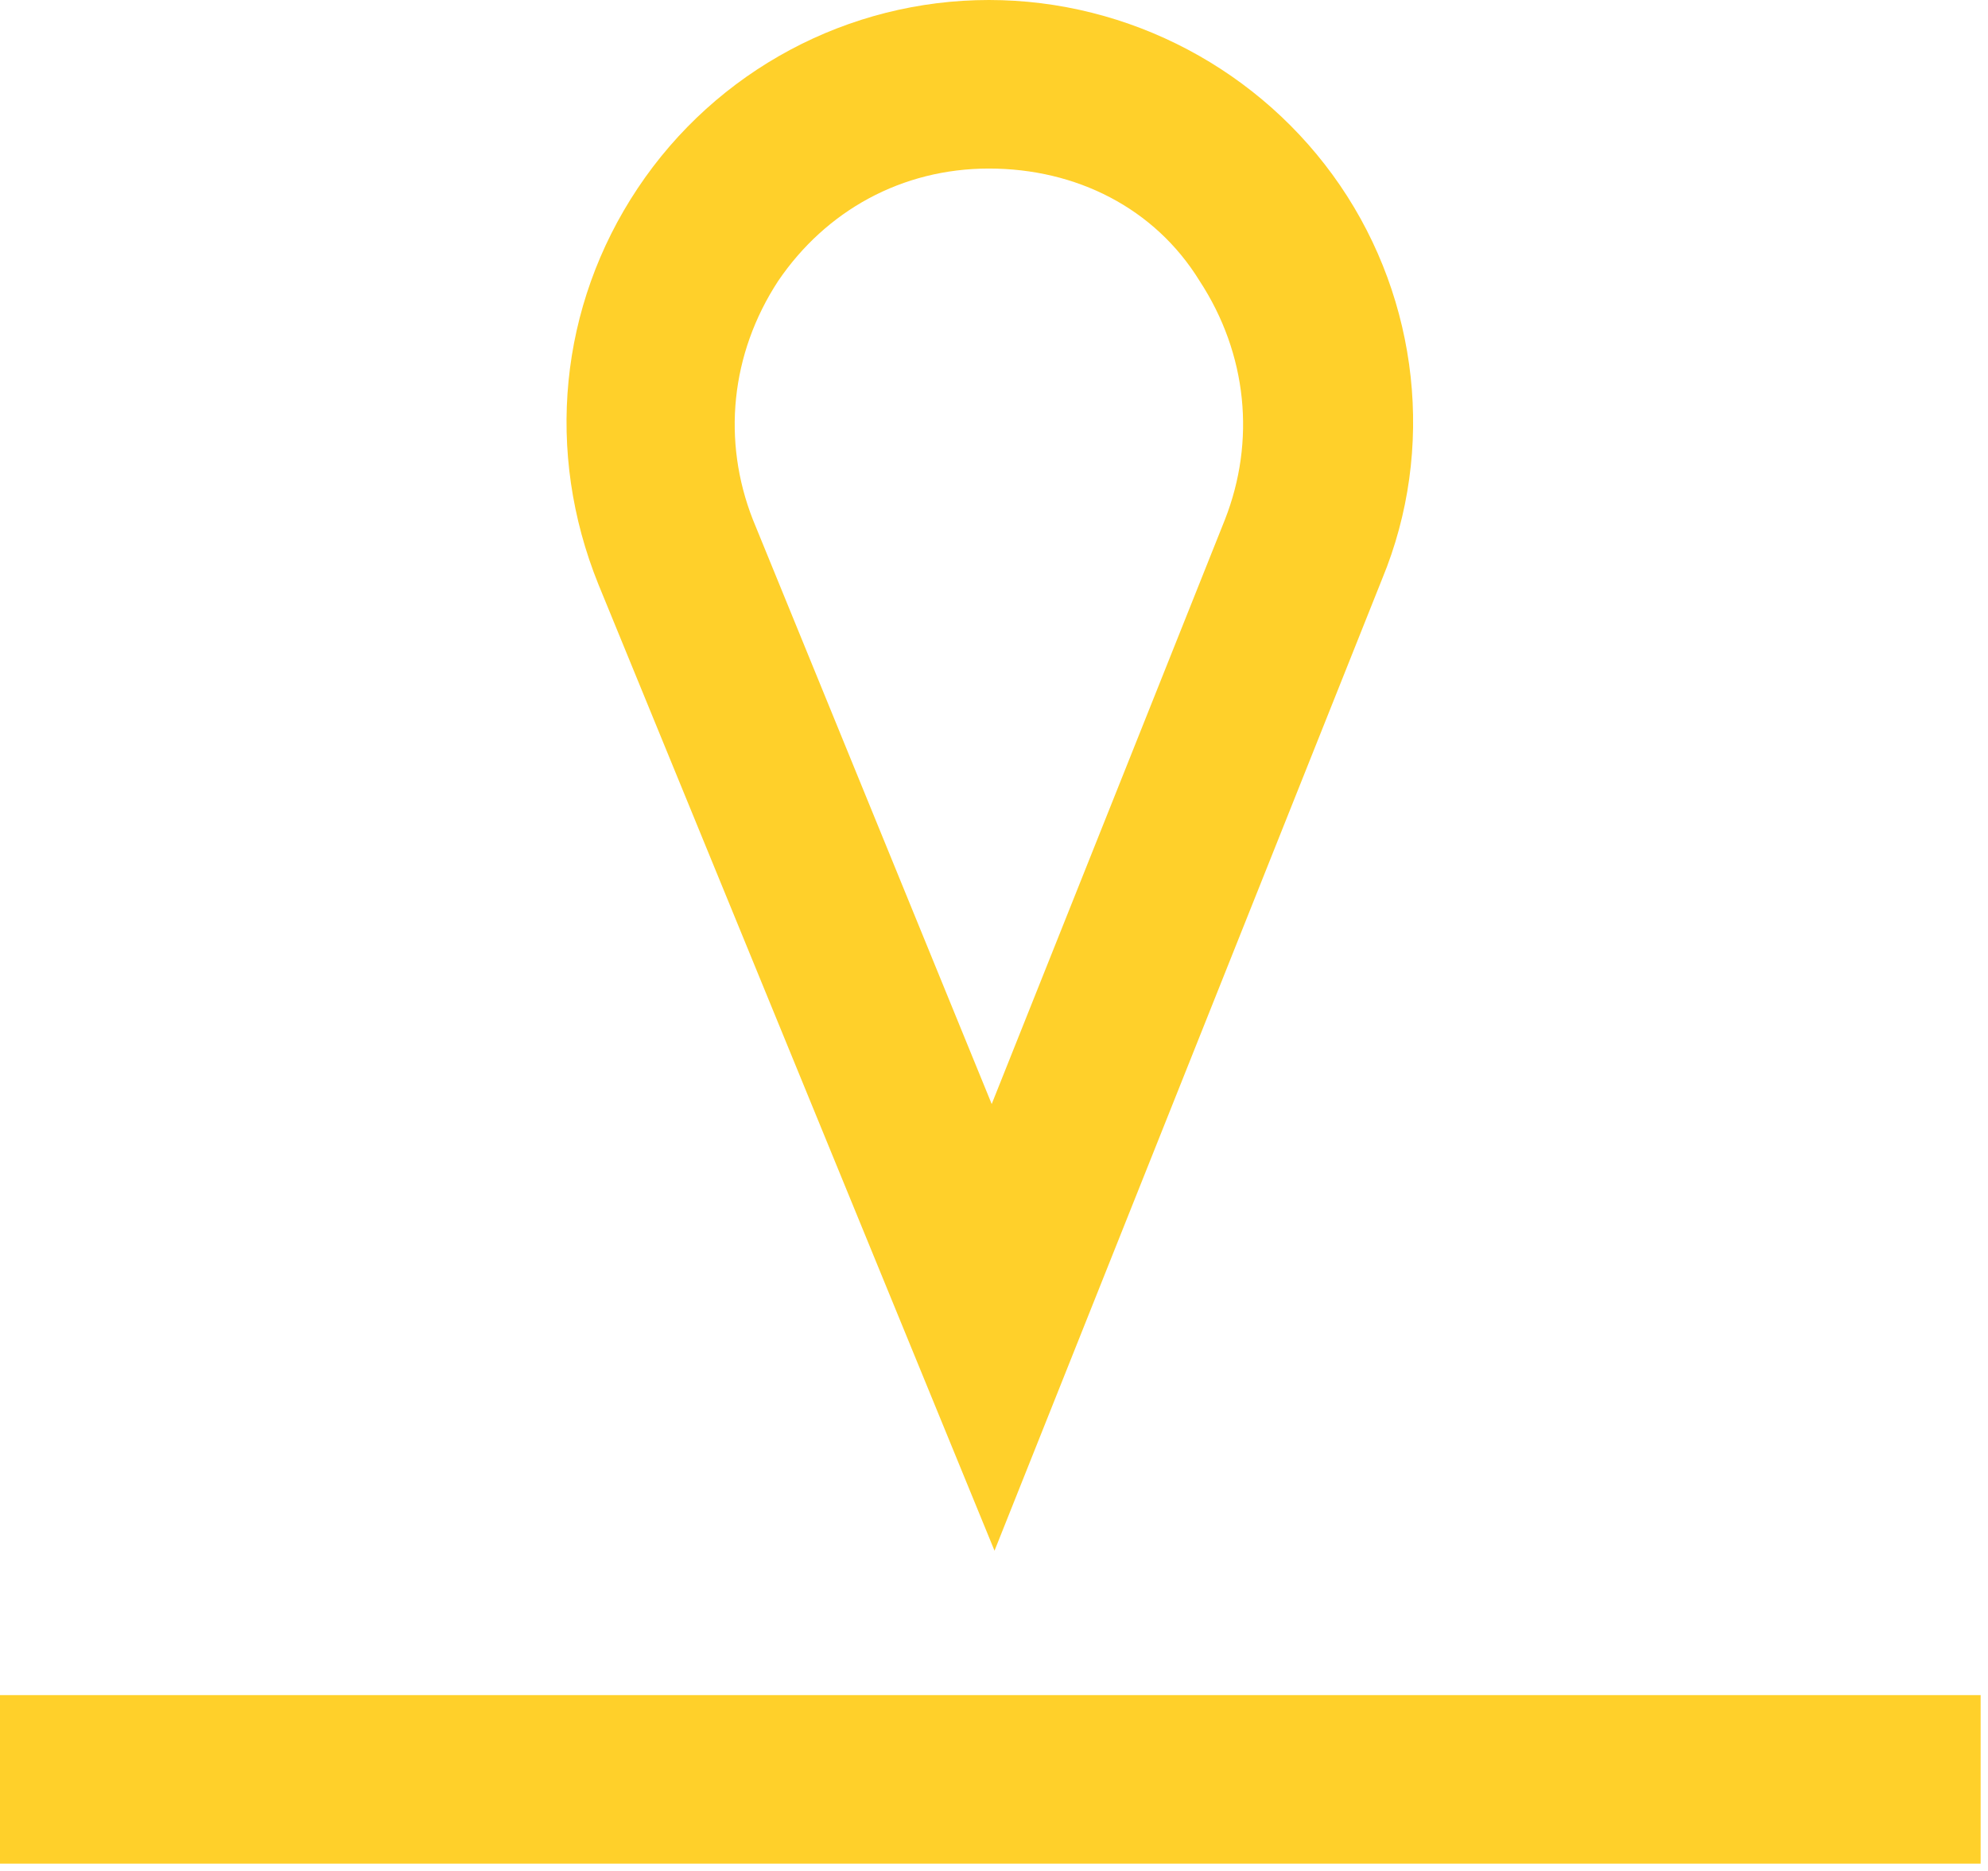 <svg xmlns="http://www.w3.org/2000/svg" width="85" height="80" viewBox="0 0 85 80" fill="none"><g clip-path="url(#clip0_836:1097)"><path d="M84.685 72.481H0V79.688H84.685V72.481Z" fill="#FFD02A"></path><path d="M42.522 66.306L25.585 24.985C23.303 19.339 23.904 13.093 27.267 8.048C30.63 3.003 36.276 0 42.282 0C48.288 0 53.934 3.003 57.297 7.928C60.66 12.853 61.381 19.219 59.099 24.745L42.522 66.306ZM42.282 7.207C38.558 7.207 35.315 9.009 33.273 12.012C31.231 15.135 30.871 18.859 32.192 22.222L42.402 47.207L52.372 22.222C53.693 18.859 53.333 15.135 51.291 12.012C49.369 8.889 46.006 7.207 42.282 7.207Z" fill="#FFD02A"></path></g><defs><clipPath id="clip0_836:1097"><rect width="84.685" height="80" fill="white"></rect></clipPath></defs></svg>
